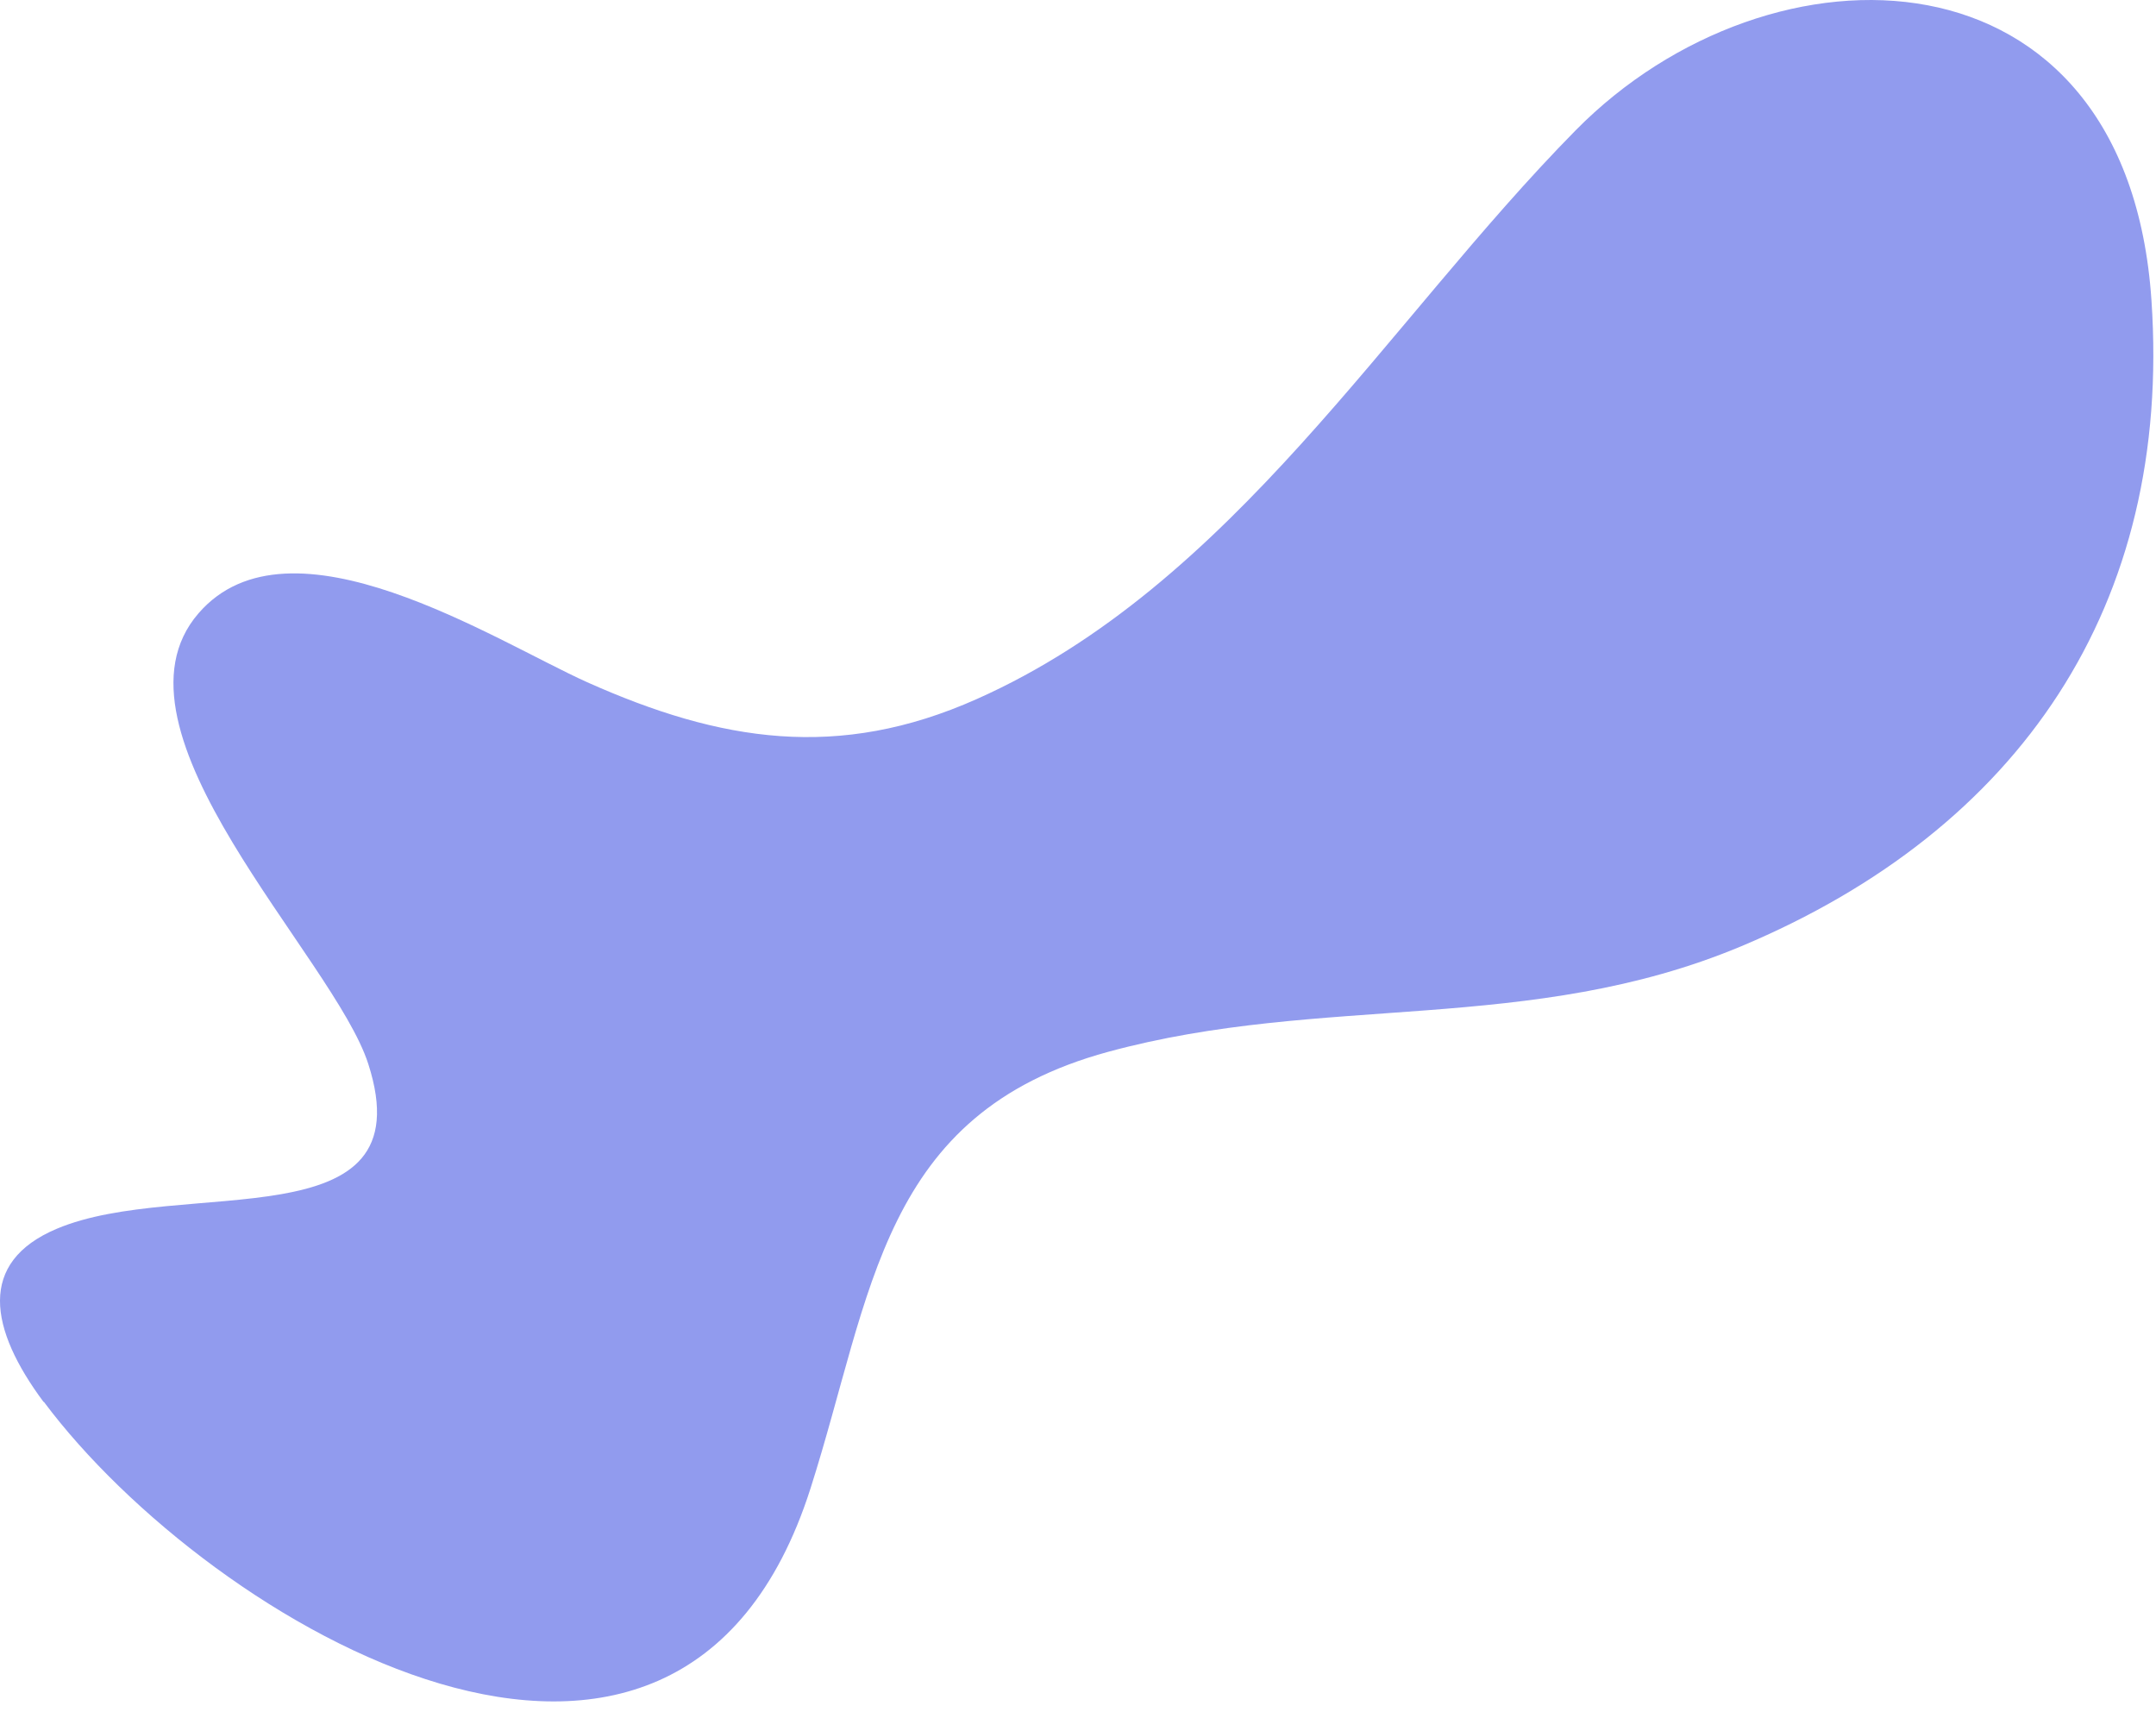 <svg width="170" height="135" viewBox="0 0 170 135" fill="none" xmlns="http://www.w3.org/2000/svg">
<path d="M3.458 110.525C16.568 128.076 53.494 149.944 63.903 117.37C68.815 101.987 69.435 87.812 87.382 82.928C104.325 78.323 120.631 81.59 137.311 74.6C159.261 65.382 171.28 47.742 169.642 23.679C167.721 -4.862 139.635 -5.347 124.24 10.275C109.287 25.446 97.175 46.147 77.01 55.119C66.109 59.975 56.827 58.49 46.301 53.79C39.023 50.515 22.869 40.023 15.657 48.351C7.647 57.583 26.338 75.456 29.038 83.883C33.618 98.092 14.259 92.741 4.475 96.881C-1.794 99.525 -0.844 104.781 3.438 110.538L3.458 110.525Z" fill="#919BEE"/>
</svg>

